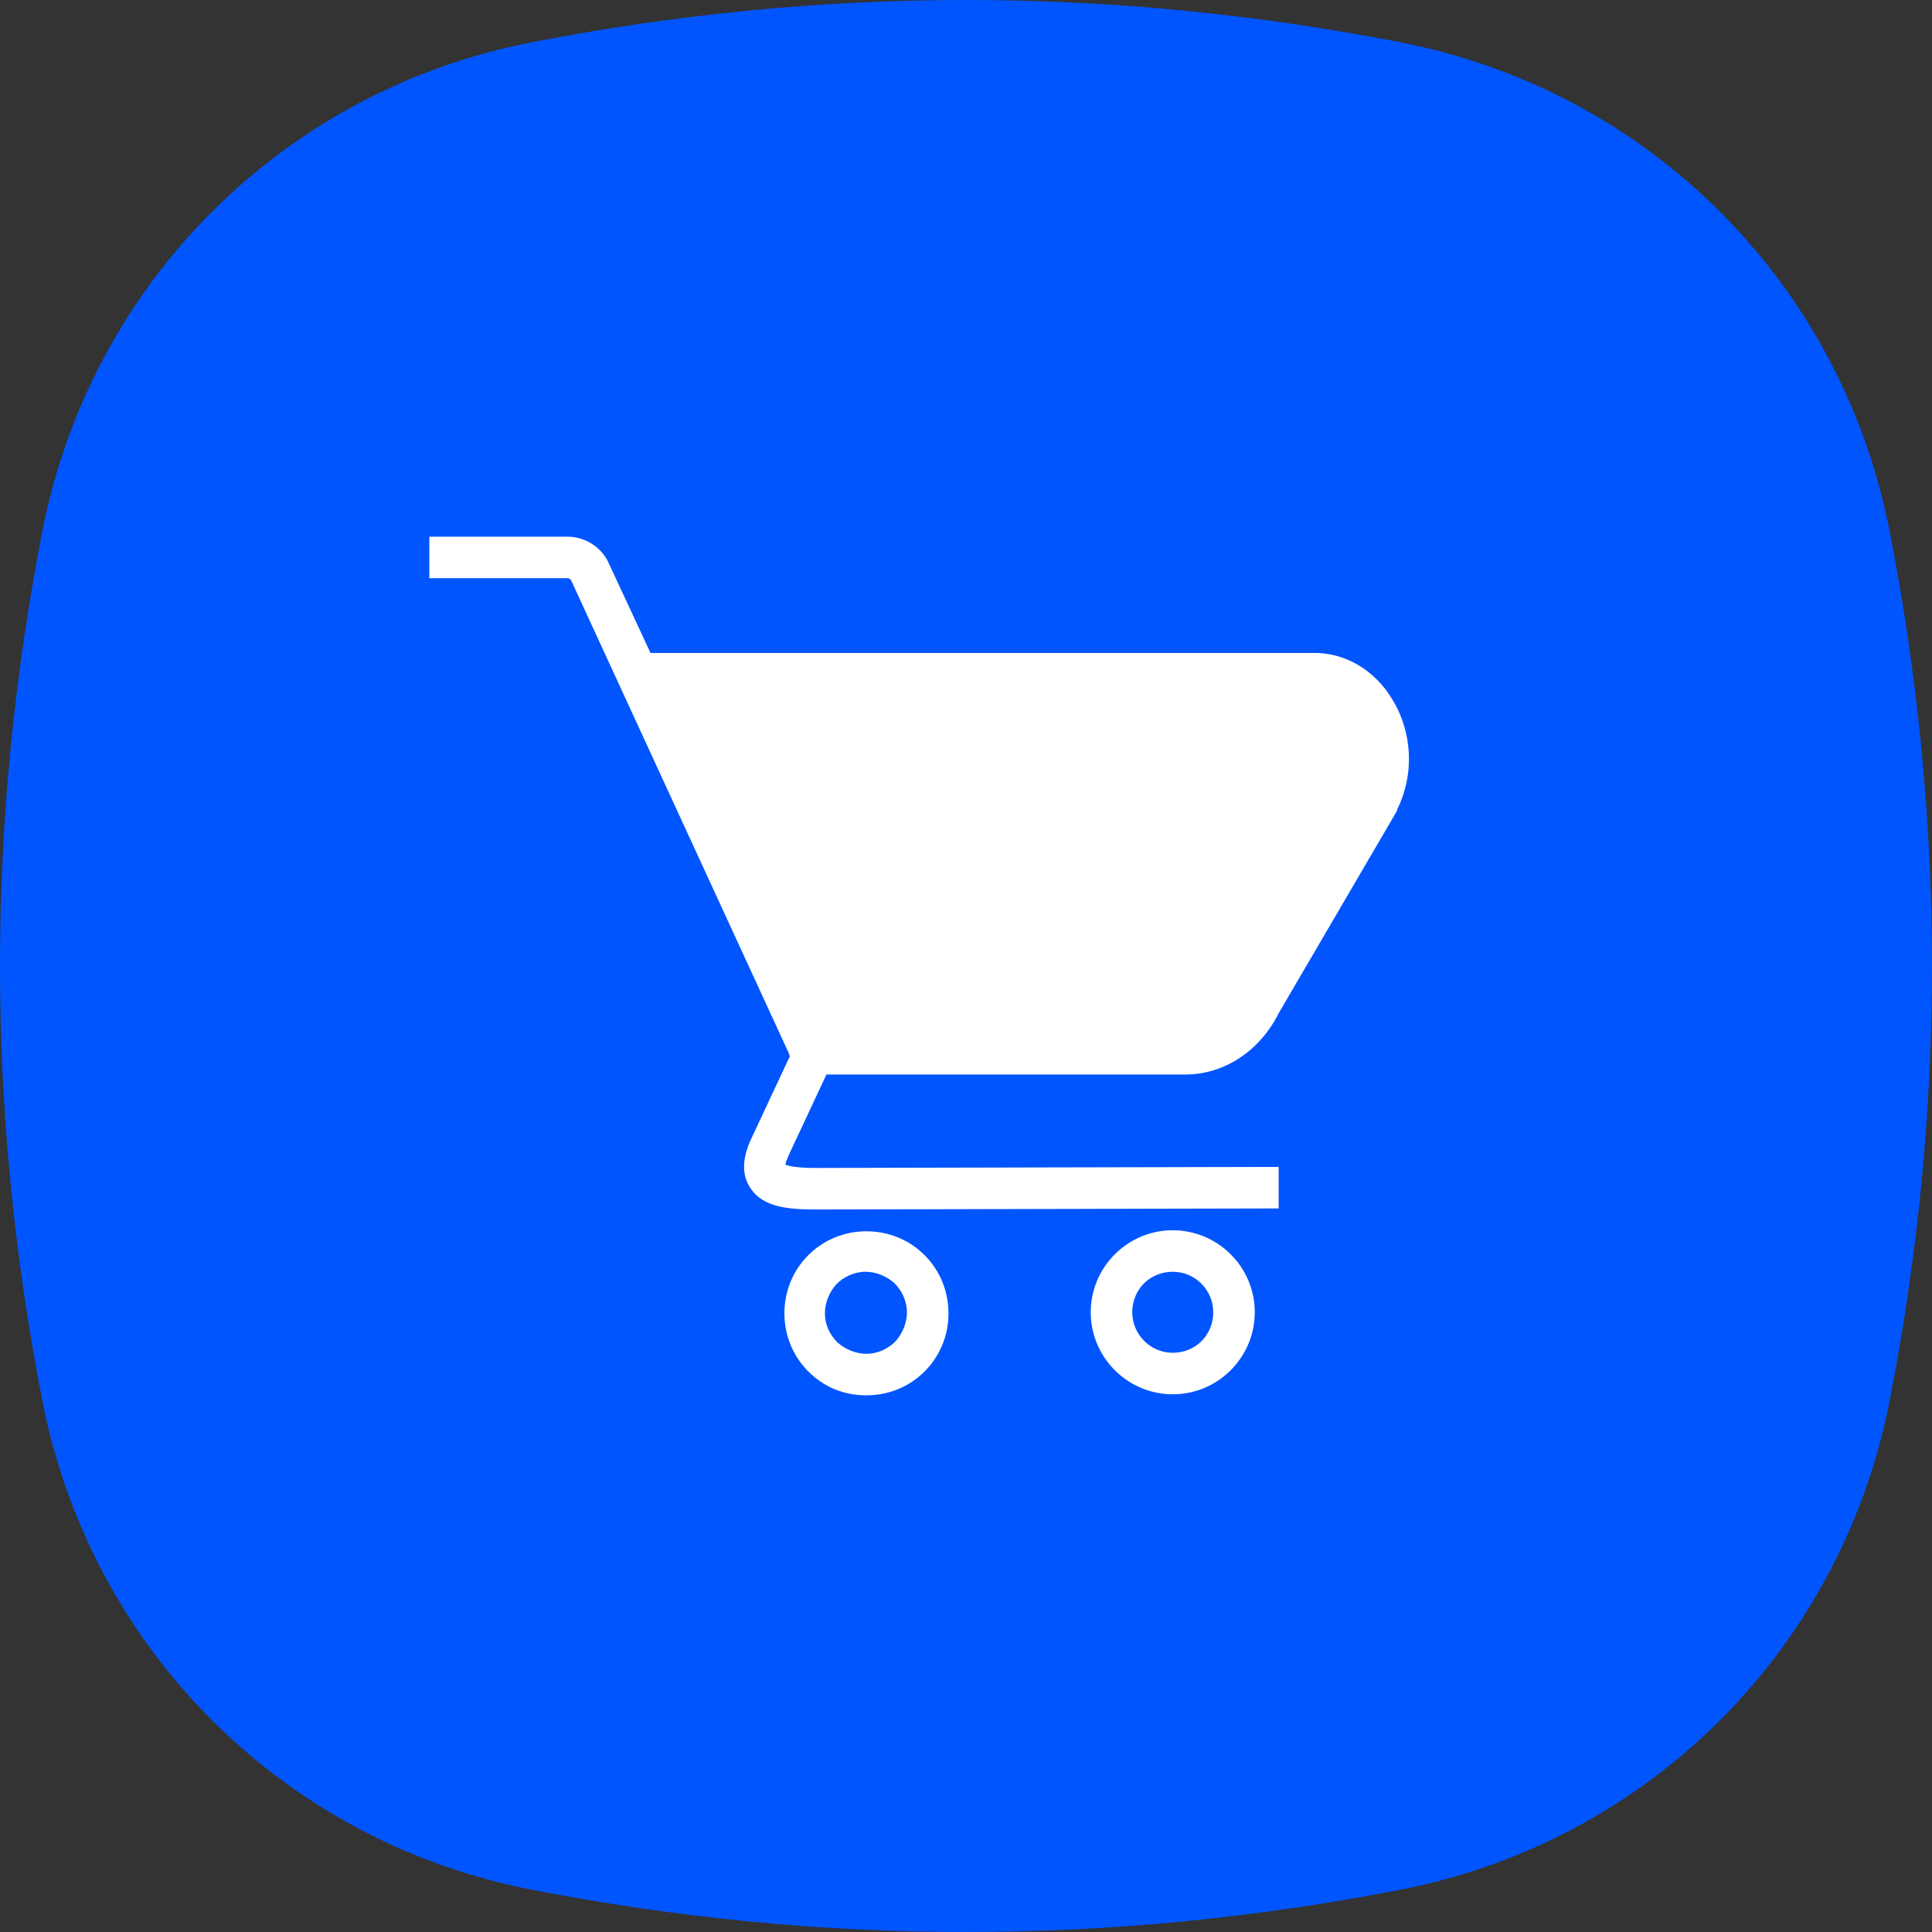 <svg width="72" height="72" viewBox="0 0 72 72" fill="none" xmlns="http://www.w3.org/2000/svg">
<rect x="0" y="0" width="72" height="72" fill="#333333" stroke="none"/>
<path d="M53.999 25.706V25.699C53.999 25.681 53.997 25.663 53.993 25.647C53.986 25.609 53.975 25.571 53.959 25.537L53.957 25.531H53.956C53.947 25.511 53.936 25.493 53.923 25.473L48.484 17.199C48.403 17.074 48.264 17 48.114 17H23.883C23.735 17 23.596 17.074 23.515 17.199L18.076 25.471C18.063 25.491 18.052 25.509 18.043 25.529L18.041 25.535C18.023 25.569 18.013 25.607 18.005 25.645C18.002 25.661 18 25.679 18 25.697V25.704V25.721V31.815C18 33.186 18.711 34.46 19.877 35.179V53.557C19.877 53.801 20.074 54 20.318 54H51.68C51.924 54 52.123 53.801 52.123 53.557V35.179C53.289 34.459 53.998 33.186 54 31.815V25.723C54 25.717 53.998 25.712 53.998 25.706H53.999ZM24.124 17.884H47.876L52.739 25.278H19.261L24.124 17.884ZM46.098 31.995C46.051 32.057 46.02 32.129 46.011 32.207C45.806 33.815 44.387 34.985 42.769 34.882C41.154 34.778 39.896 33.435 39.896 31.815V26.165H46.094V31.815C46.094 31.874 46.096 31.934 46.098 31.995ZM39.027 32.151C39.022 32.169 39.018 32.187 39.016 32.207C38.8 33.806 37.385 34.965 35.776 34.861C34.168 34.758 32.913 33.428 32.904 31.815V26.165H39.013V31.815C39.013 31.927 39.018 32.039 39.027 32.151ZM32.032 32.151C32.027 32.169 32.023 32.187 32.021 32.207C31.814 33.815 30.395 34.985 28.779 34.882C27.162 34.778 25.905 33.435 25.905 31.815V26.165H32.018V31.815C32.018 31.927 32.025 32.039 32.032 32.151ZM18.884 31.815V26.165H25.023V31.815C25.023 33.511 23.649 34.886 21.952 34.886C20.257 34.886 18.884 33.511 18.884 31.815ZM51.239 53.117H20.761V35.587C22.595 36.169 24.582 35.342 25.464 33.629C26.139 34.939 27.487 35.764 28.96 35.772C30.433 35.777 31.787 34.962 32.473 33.656C33.155 34.957 34.502 35.772 35.97 35.772C37.437 35.772 38.786 34.957 39.468 33.656C40.157 34.971 41.528 35.788 43.011 35.772C44.497 35.754 45.847 34.904 46.506 33.571C47.371 35.32 49.38 36.176 51.239 35.587L51.239 53.117ZM50.048 34.886C48.355 34.884 46.981 33.51 46.979 31.815V26.166H53.116V31.815C53.115 33.51 51.743 34.884 50.048 34.886ZM48.272 37.958L23.729 37.959C23.485 37.959 23.287 38.156 23.287 38.4V48.333C23.287 48.577 23.485 48.776 23.729 48.776H48.272C48.515 48.776 48.714 48.577 48.714 48.333V38.4C48.714 38.283 48.667 38.171 48.584 38.088C48.501 38.004 48.389 37.959 48.272 37.959V37.958ZM33.976 47.891V45.116H35.527V47.891H33.976ZM38.876 47.891V43.139H40.426V47.891H38.876ZM43.775 47.891L43.773 43.748H45.324V47.891H43.775ZM47.829 47.891H46.212L46.21 43.305C46.21 43.061 46.012 42.863 45.768 42.863H43.335C43.091 42.863 42.892 43.061 42.892 43.305V47.891H41.311V42.697C41.311 42.451 41.112 42.254 40.869 42.254H38.435C38.318 42.254 38.204 42.301 38.121 42.382C38.038 42.465 37.993 42.579 37.993 42.697V47.891H36.412V44.677C36.412 44.431 36.213 44.234 35.97 44.234H33.534C33.291 44.234 33.094 44.431 33.094 44.677V47.891H24.17V38.843H47.831L47.829 47.891Z" fill="white"/>
<path d="M70.428 19.834C68.632 10.553 61.447 3.368 52.166 1.572C41.389 -0.524 30.611 -0.524 19.834 1.572C10.553 3.368 3.368 10.553 1.572 19.834C-0.524 30.611 -0.524 41.389 1.572 52.166C3.368 61.447 10.553 68.632 19.834 70.428C30.611 72.524 41.389 72.524 52.166 70.428C61.447 68.632 68.632 61.447 70.428 52.166C72.524 41.389 72.524 30.611 70.428 19.834Z" fill="#0055FF"/>
<path d="M48.89 24.334H24.242L22.694 21.006C22.423 20.387 21.804 20 21.146 20H16V21.548H21.146C21.224 21.548 21.262 21.587 21.301 21.664L29.388 39.231C29.388 39.27 29.427 39.308 29.427 39.347C29.427 39.386 29.427 39.424 29.388 39.463L27.995 42.443C27.647 43.178 27.647 43.797 27.956 44.261C28.421 44.996 29.388 45.074 30.394 45.074H30.433L47.652 45.035V43.487L30.394 43.526C29.659 43.526 29.388 43.449 29.272 43.41C29.272 43.333 29.311 43.255 29.388 43.062L30.781 40.082V40.044H44.169C45.64 40.044 46.955 39.154 47.652 37.761L52.063 30.215V30.177C52.721 28.861 52.643 27.274 51.869 26.036C51.212 24.953 50.09 24.295 48.89 24.334Z" fill="white"/>
<path d="M32.29 52C33.103 52 33.877 51.691 34.457 51.11C35.038 50.53 35.347 49.756 35.347 48.943C35.347 48.131 35.038 47.357 34.457 46.776C33.877 46.196 33.103 45.886 32.29 45.886C31.478 45.886 30.704 46.196 30.123 46.776C29.543 47.357 29.233 48.131 29.233 48.943C29.233 49.756 29.543 50.53 30.123 51.11C30.704 51.691 31.439 52 32.29 52ZM30.742 48.943C30.742 48.556 30.897 48.169 31.168 47.86C31.439 47.589 31.826 47.395 32.252 47.395C32.639 47.395 33.025 47.55 33.335 47.821C33.606 48.092 33.799 48.479 33.799 48.904C33.799 49.291 33.645 49.678 33.374 49.988C33.103 50.259 32.716 50.452 32.29 50.452C31.903 50.452 31.516 50.297 31.207 50.027C30.897 49.717 30.742 49.33 30.742 48.943Z" fill="white"/>
<path d="M43.705 51.961C45.407 51.961 46.762 50.568 46.762 48.904C46.762 47.202 45.369 45.848 43.705 45.848C42.002 45.848 40.648 47.241 40.648 48.904C40.648 50.568 42.002 51.961 43.705 51.961ZM42.196 48.904C42.196 48.053 42.854 47.395 43.705 47.395C44.556 47.395 45.214 48.092 45.214 48.904C45.214 49.756 44.556 50.414 43.705 50.414C42.854 50.414 42.196 49.717 42.196 48.904Z" fill="white"/>
</svg>
